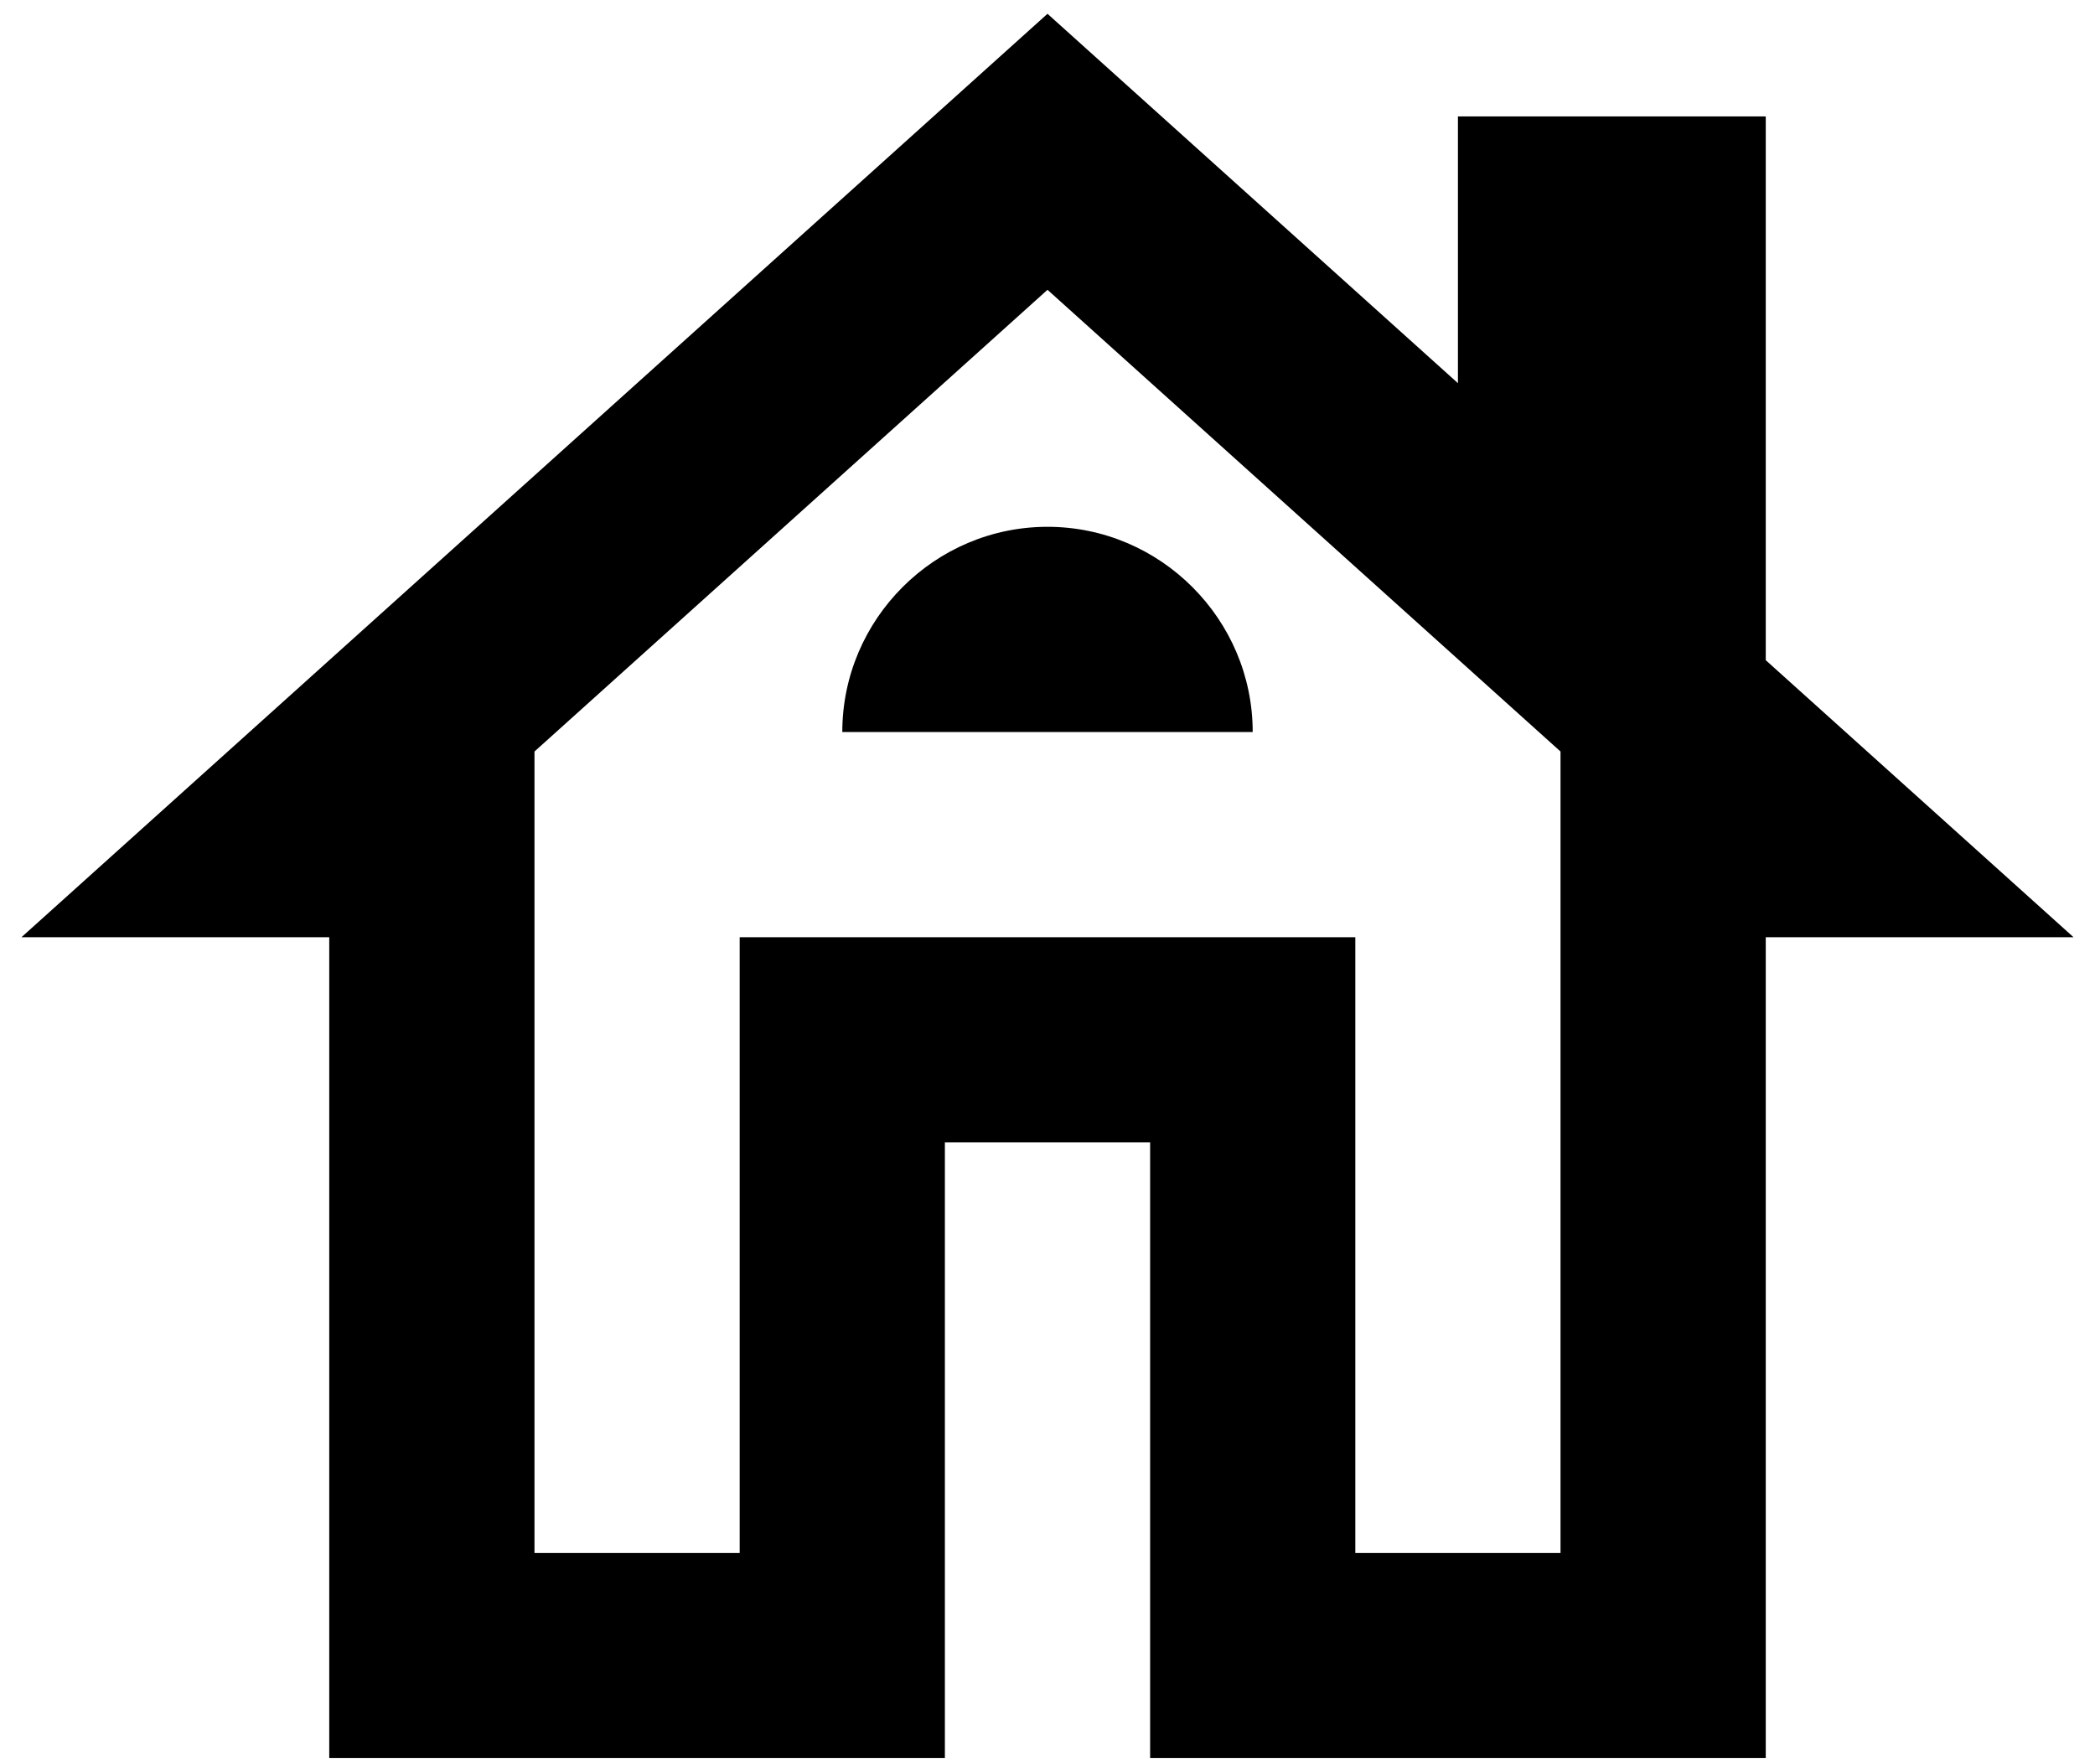<svg width="57" height="48" viewBox="0 0 57 48" fill="none" xmlns="http://www.w3.org/2000/svg">
<path d="M48.042 17.962V3.167H39.667V10.425L28.5 0.375L0.583 25.5H8.958V47.833H25.708V31.083H31.292V47.833H48.042V25.5H56.417L48.042 17.962ZM42.458 42.25H36.875V25.5H20.125V42.25H14.542V20.447L28.5 7.885L42.458 20.447V42.25Z" fill="black"/>
<path d="M22.917 19.917H34.083C34.083 16.846 31.571 14.333 28.5 14.333C25.429 14.333 22.917 16.846 22.917 19.917Z" fill="black"/>
</svg>
